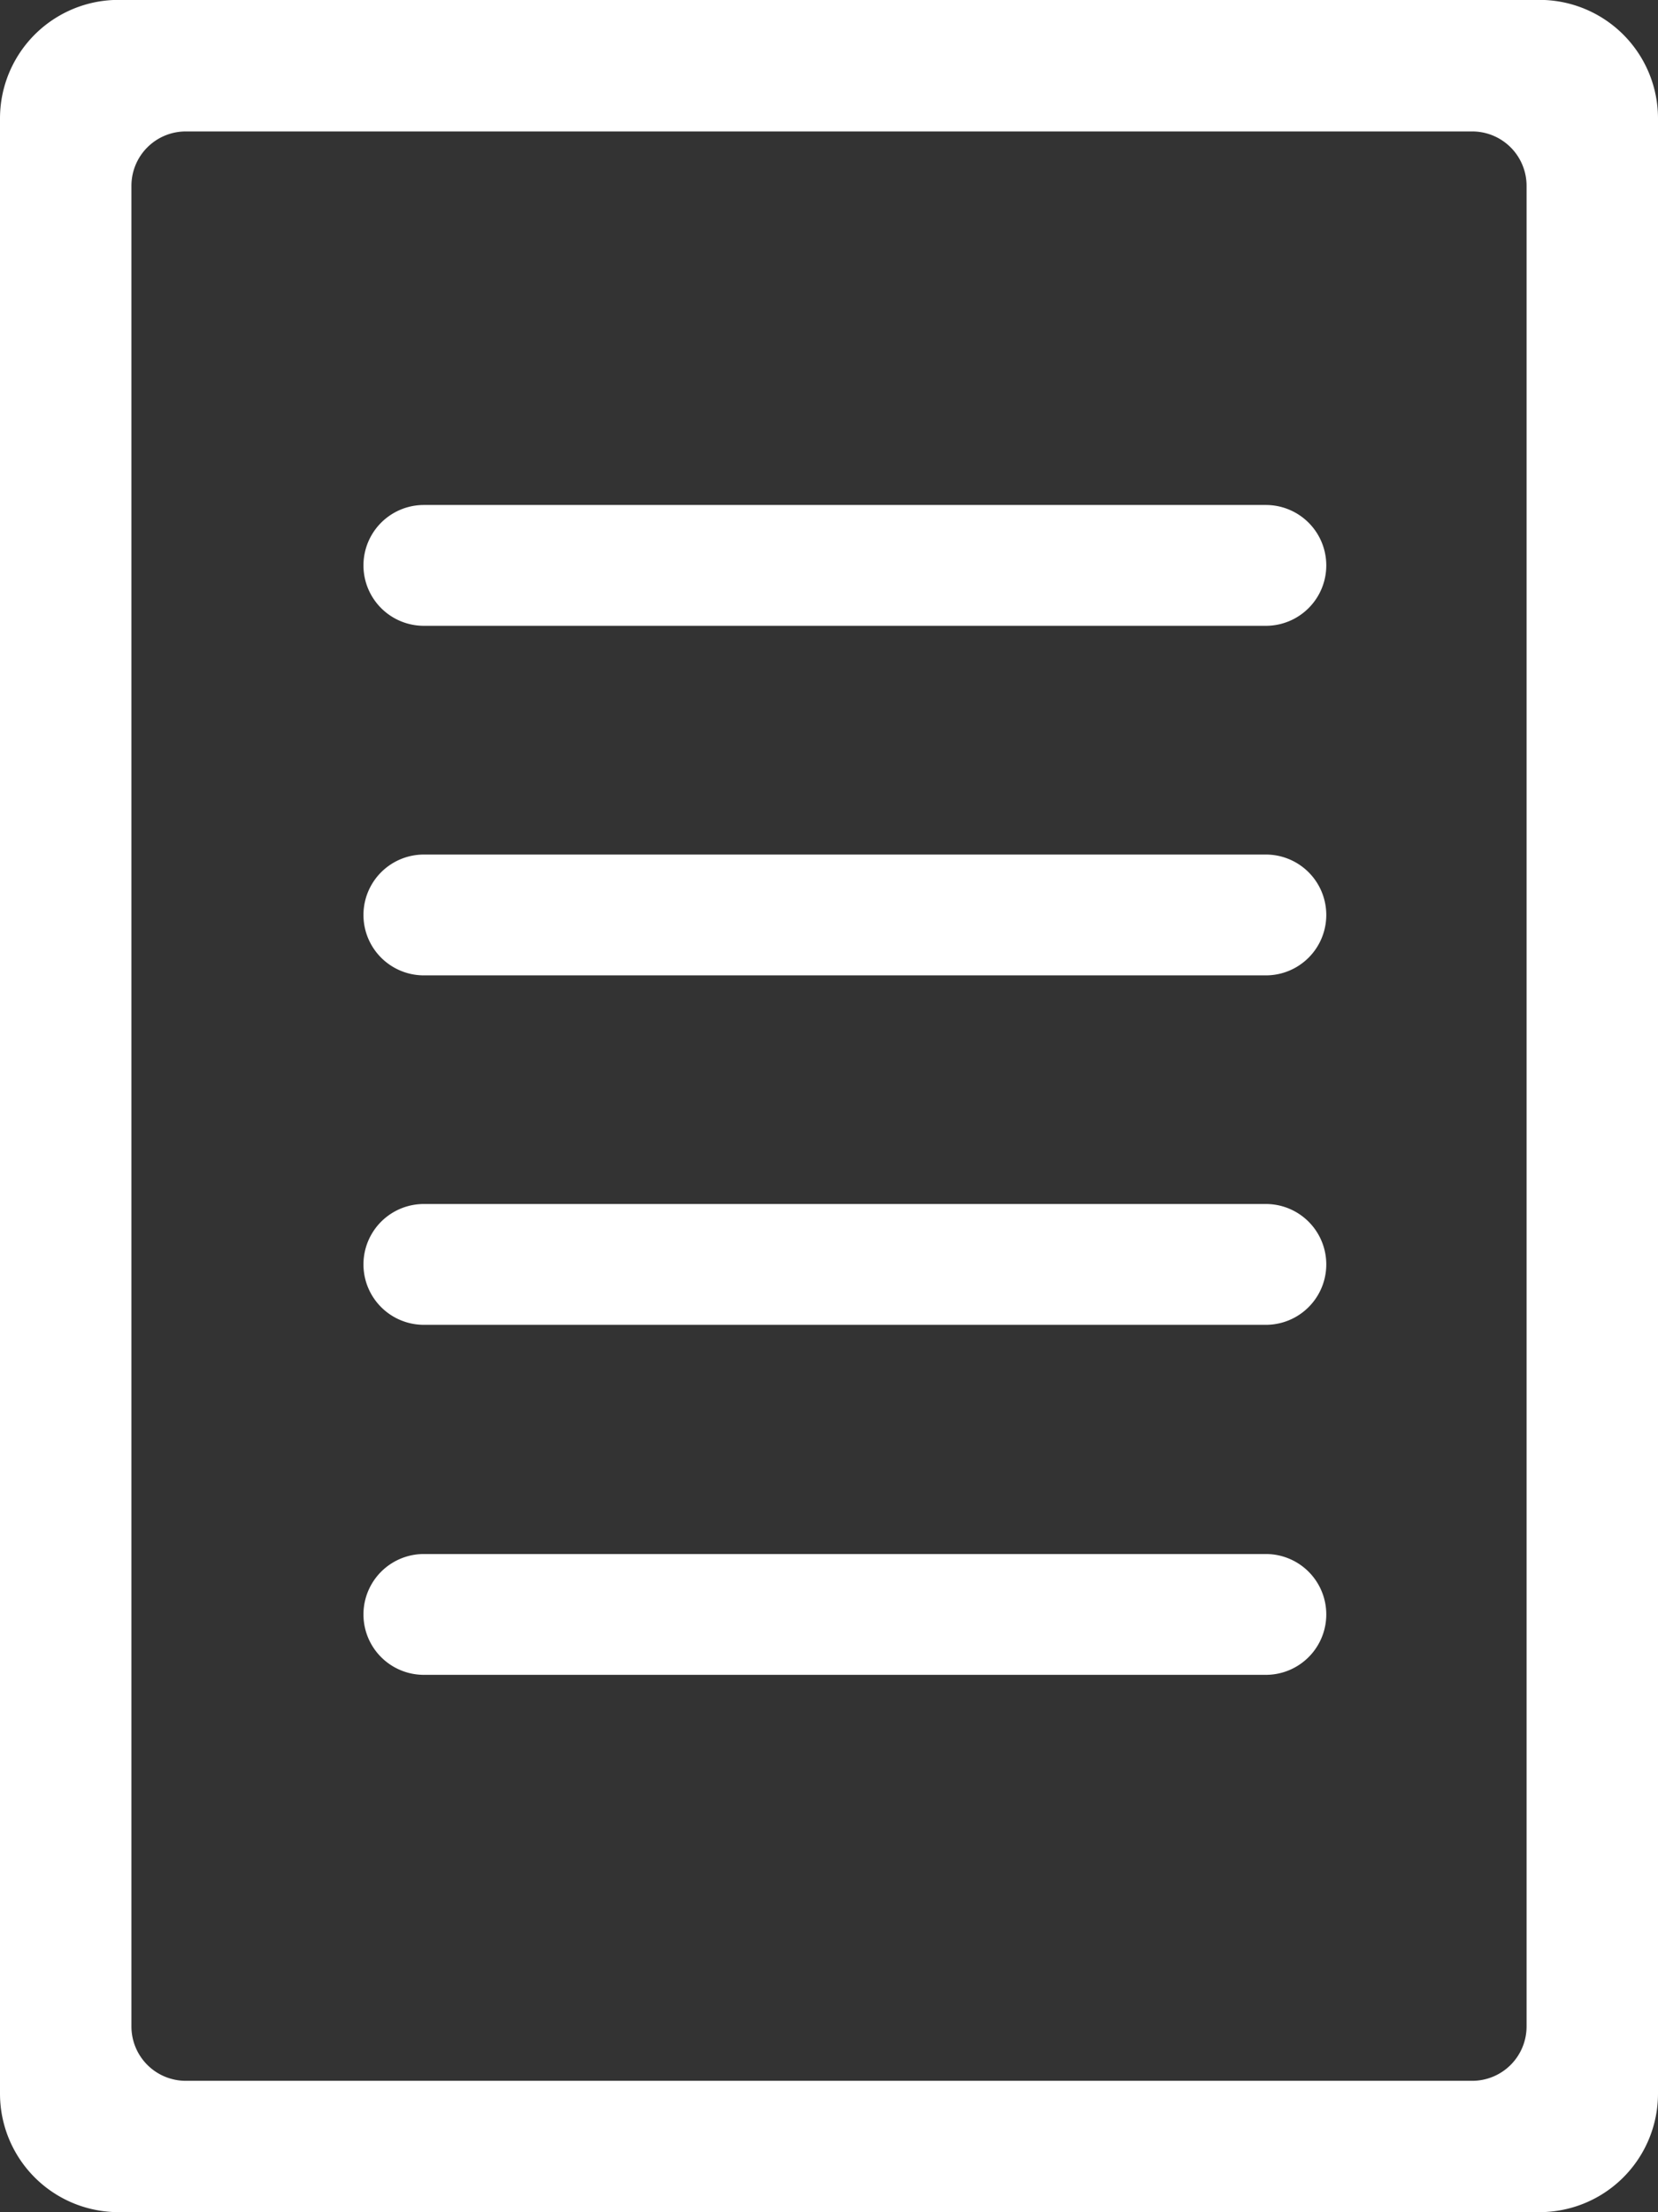 <svg id="グループ_62" data-name="グループ 62" xmlns="http://www.w3.org/2000/svg" xmlns:xlink="http://www.w3.org/1999/xlink" width="14.52" height="19.372" viewBox="0 0 14.52 19.372">
  <rect x="0" y="0" width="14.52" height="19.372" fill="#333333" stroke="none"/>
  <defs>
    <clipPath id="clip-path">
      <rect id="長方形_52" data-name="長方形 52" width="14.52" height="19.372" fill="none"/>
    </clipPath>
  </defs>
  <g id="グループ_61" data-name="グループ 61" clip-path="url(#clip-path)">
    <path id="パス_10" data-name="パス 10" d="M0,1.039V18.334a1.038,1.038,0,0,0,1.038,1.038H13.482a1.038,1.038,0,0,0,1.038-1.038V1.039A1.038,1.038,0,0,0,13.482,0H1.038A1.038,1.038,0,0,0,0,1.039M12.893,18.222H1.627a.476.476,0,0,1-.476-.476V1.628a.476.476,0,0,1,.476-.476H12.893a.476.476,0,0,1,.476.476V17.746a.476.476,0,0,1-.476.476" transform="translate(0 -0.001)" fill="#ffffff"/>
    <path id="パス_11" data-name="パス 11" d="M35.566,39.49H28.192a.529.529,0,1,1,0-1.058h7.374a.529.529,0,0,1,0,1.058" transform="translate(-24.48 -34.01)" fill="#ffffff"/>
    <path id="パス_12" data-name="パス 12" d="M35.566,66.092H28.192a.529.529,0,1,1,0-1.058h7.374a.529.529,0,0,1,0,1.058" transform="translate(-24.48 -57.551)" fill="#ffffff"/>
    <path id="パス_13" data-name="パス 13" d="M35.566,92.694H28.192a.529.529,0,1,1,0-1.058h7.374a.529.529,0,0,1,0,1.058" transform="translate(-24.48 -81.093)" fill="#ffffff"/>
    <path id="パス_14" data-name="パス 14" d="M35.566,119.3H28.192a.529.529,0,1,1,0-1.058h7.374a.529.529,0,0,1,0,1.058" transform="translate(-24.48 -104.634)" fill="#ffffff"/>
  </g>
</svg>
